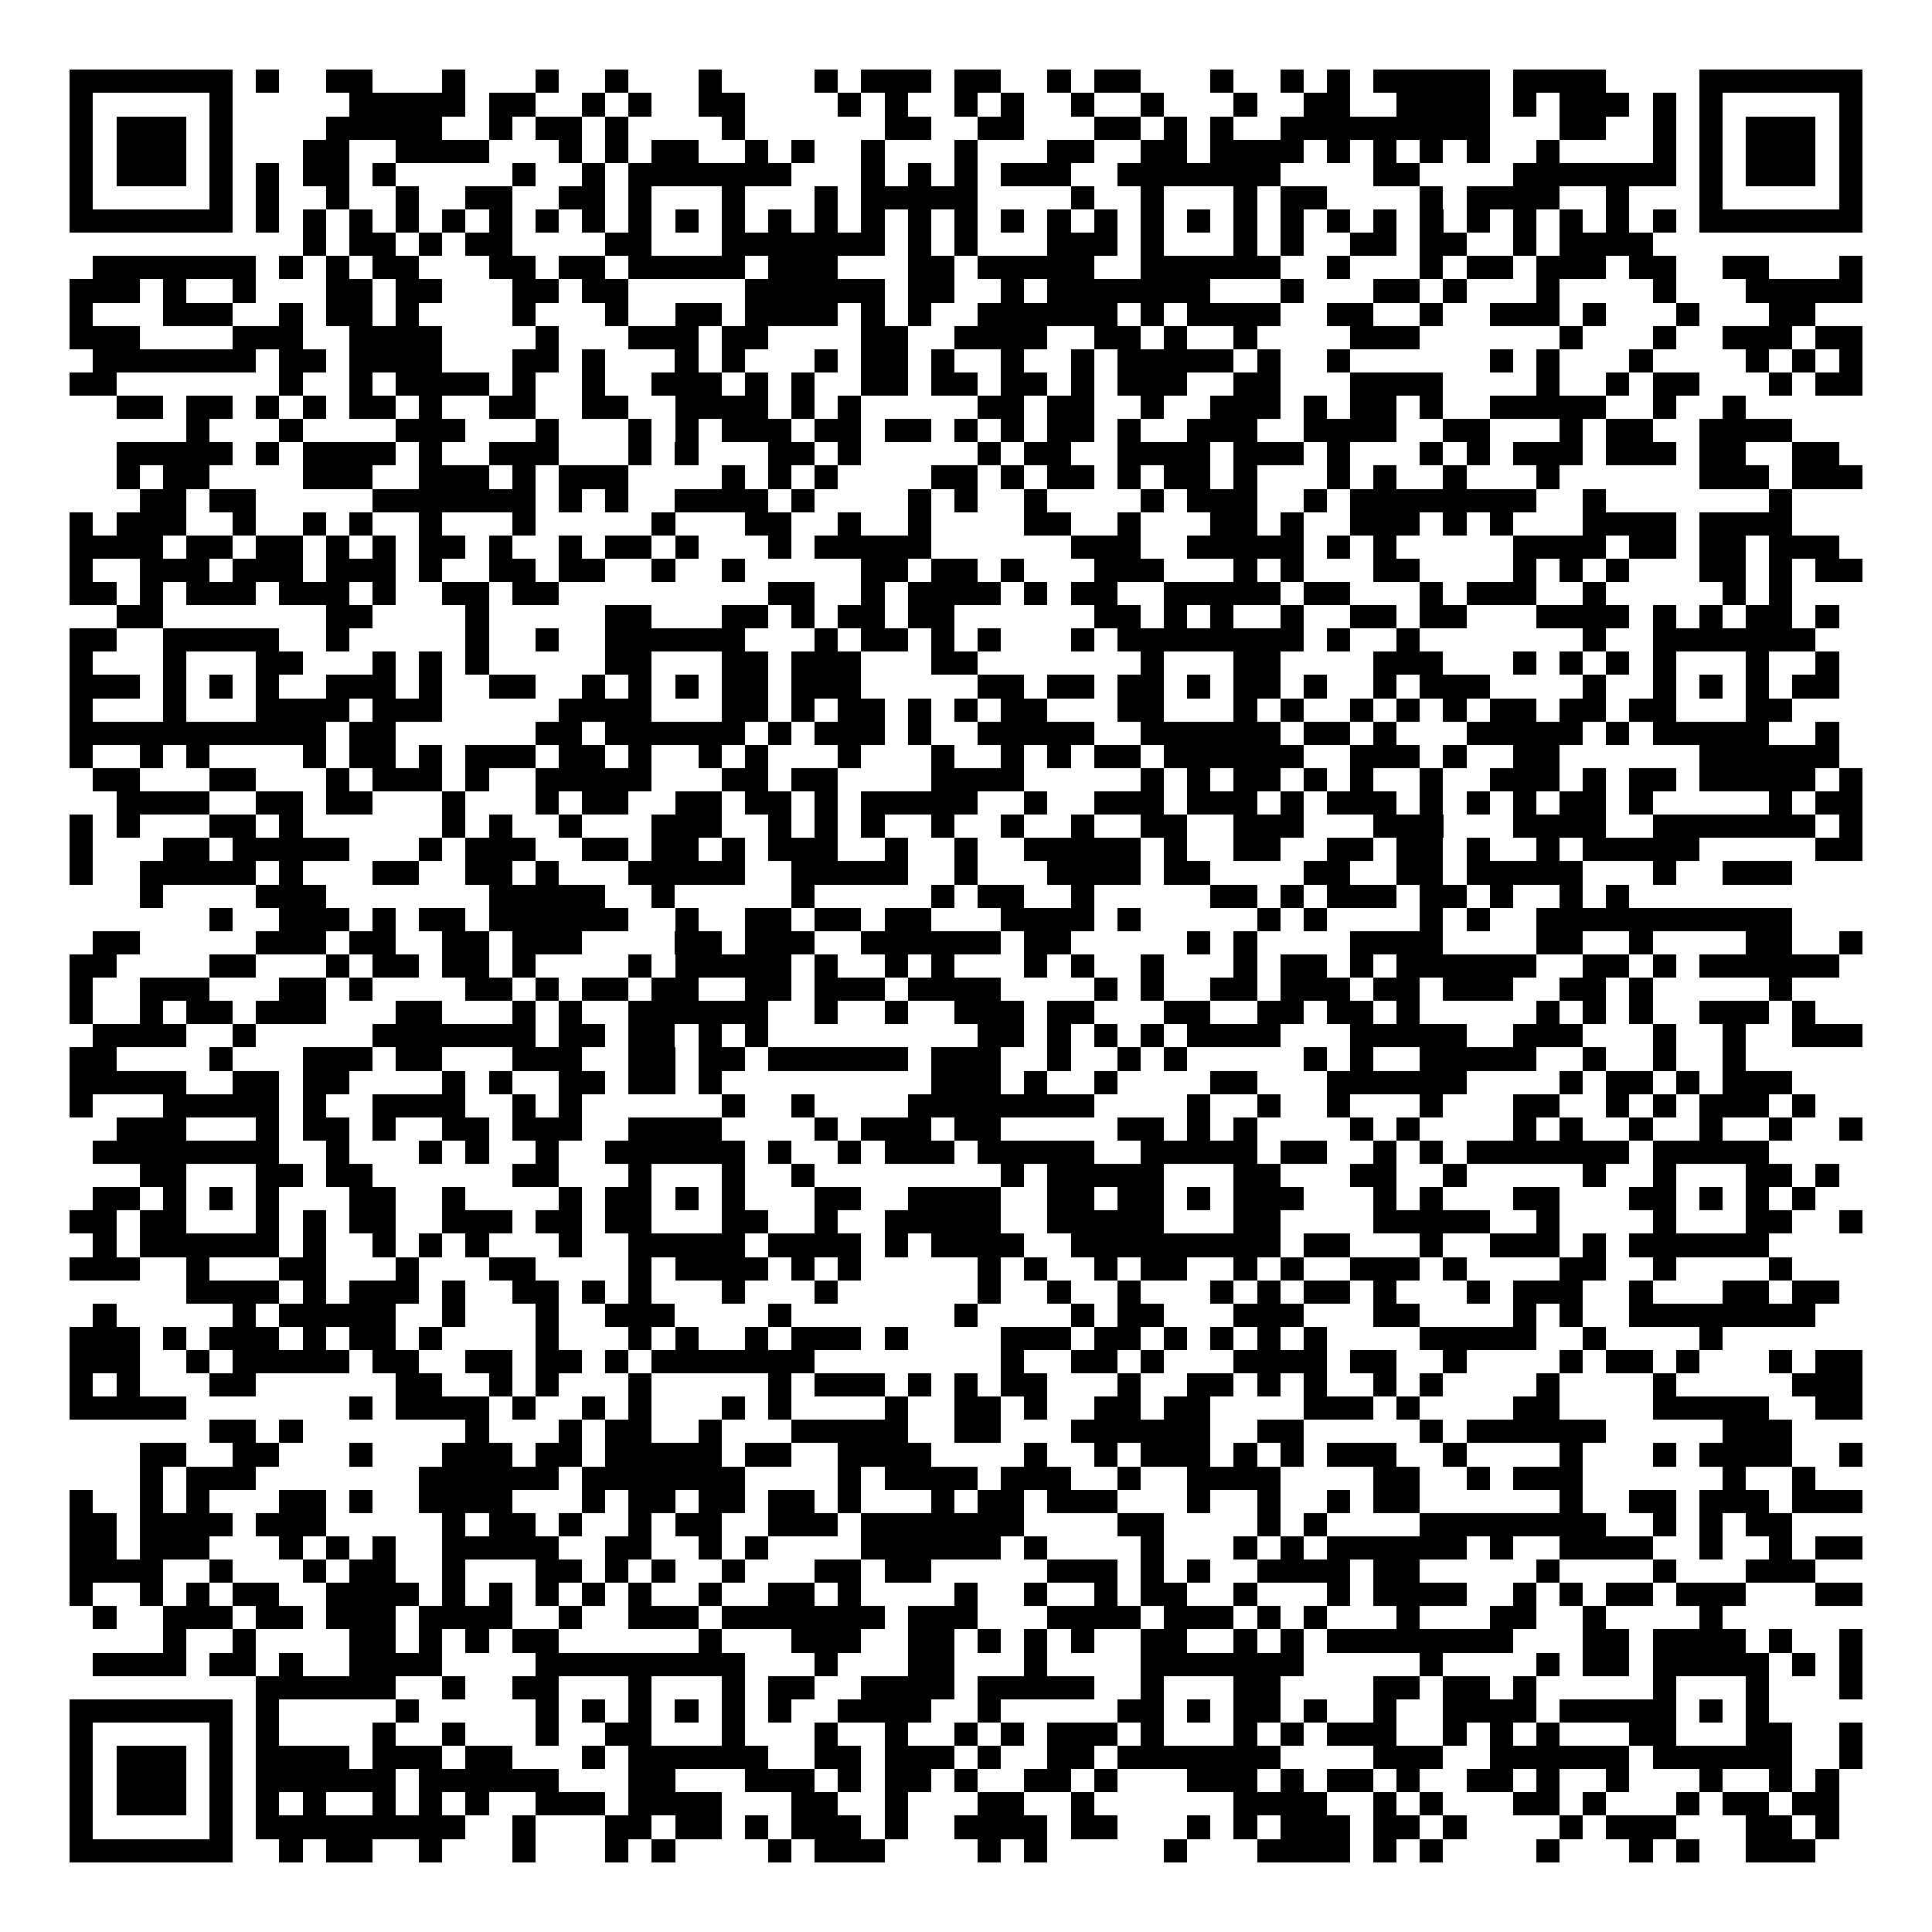 <svg xmlns="http://www.w3.org/2000/svg" width="176" height="176" viewBox="0 0 83 83" shape-rendering="crispEdges"><path fill="#ffffff" d="M0 0h83v83H0z"/><path stroke="#000000" d="M3 3.5h7m1 0h1m2 0h2m3 0h1m3 0h1m2 0h1m3 0h1m4 0h1m1 0h3m1 0h2m2 0h1m1 0h2m3 0h1m2 0h1m1 0h1m1 0h5m1 0h4m4 0h7M3 4.5h1m5 0h1m5 0h5m1 0h2m2 0h1m1 0h1m2 0h2m4 0h1m1 0h1m2 0h1m1 0h1m2 0h1m2 0h1m3 0h1m2 0h2m2 0h4m1 0h1m1 0h3m1 0h1m1 0h1m5 0h1M3 5.5h1m1 0h3m1 0h1m4 0h5m2 0h1m1 0h2m1 0h1m4 0h1m6 0h2m2 0h2m3 0h2m1 0h1m1 0h1m2 0h9m3 0h2m2 0h1m1 0h1m1 0h3m1 0h1M3 6.5h1m1 0h3m1 0h1m3 0h2m2 0h4m3 0h1m1 0h1m1 0h2m2 0h1m1 0h1m2 0h1m3 0h1m3 0h2m2 0h2m1 0h4m1 0h1m1 0h1m1 0h1m1 0h1m2 0h1m4 0h1m1 0h1m1 0h3m1 0h1M3 7.5h1m1 0h3m1 0h1m1 0h1m1 0h2m1 0h1m5 0h1m2 0h1m1 0h7m3 0h1m1 0h1m1 0h1m1 0h3m2 0h7m4 0h2m4 0h7m1 0h1m1 0h3m1 0h1M3 8.5h1m5 0h1m1 0h1m2 0h1m2 0h1m2 0h2m2 0h2m1 0h1m3 0h1m3 0h1m1 0h5m4 0h1m2 0h1m3 0h1m1 0h2m4 0h1m1 0h4m2 0h1m3 0h1m5 0h1M3 9.5h7m1 0h1m1 0h1m1 0h1m1 0h1m1 0h1m1 0h1m1 0h1m1 0h1m1 0h1m1 0h1m1 0h1m1 0h1m1 0h1m1 0h1m1 0h1m1 0h1m1 0h1m1 0h1m1 0h1m1 0h1m1 0h1m1 0h1m1 0h1m1 0h1m1 0h1m1 0h1m1 0h1m1 0h1m1 0h1m1 0h1m1 0h1m1 0h7M13 10.5h1m1 0h2m1 0h1m1 0h2m4 0h2m3 0h7m1 0h1m1 0h1m3 0h3m1 0h1m3 0h1m1 0h1m2 0h2m1 0h2m2 0h1m1 0h4M4 11.5h7m1 0h1m1 0h1m1 0h2m3 0h2m1 0h2m1 0h5m1 0h3m3 0h2m1 0h5m2 0h6m2 0h1m3 0h1m1 0h2m1 0h3m1 0h2m2 0h2m3 0h1M3 12.5h3m1 0h1m2 0h1m3 0h2m1 0h2m3 0h2m1 0h2m5 0h6m1 0h2m2 0h1m1 0h7m3 0h1m3 0h2m1 0h1m3 0h1m4 0h1m3 0h5M3 13.5h1m3 0h3m2 0h1m1 0h2m1 0h1m4 0h1m3 0h1m2 0h2m1 0h4m1 0h1m1 0h1m2 0h6m1 0h1m1 0h4m2 0h2m2 0h1m2 0h3m1 0h1m3 0h1m3 0h2M3 14.5h3m4 0h3m2 0h4m4 0h1m3 0h3m1 0h2m4 0h2m2 0h4m2 0h2m1 0h1m2 0h1m4 0h3m6 0h1m3 0h1m2 0h3m1 0h2M4 15.5h7m1 0h2m1 0h4m3 0h2m1 0h1m3 0h1m1 0h1m3 0h1m1 0h2m1 0h1m2 0h1m2 0h1m1 0h5m1 0h1m2 0h1m6 0h1m1 0h1m3 0h1m4 0h1m1 0h1m1 0h1M3 16.5h2m7 0h1m2 0h1m1 0h4m1 0h1m2 0h1m2 0h3m1 0h1m1 0h1m2 0h2m1 0h2m1 0h2m1 0h1m1 0h3m2 0h2m3 0h4m4 0h1m2 0h1m1 0h2m3 0h1m1 0h2M5 17.5h2m1 0h2m1 0h1m1 0h1m1 0h2m1 0h1m2 0h2m2 0h2m2 0h4m1 0h1m1 0h1m5 0h2m1 0h2m2 0h1m2 0h3m1 0h1m1 0h2m1 0h1m2 0h5m2 0h1m2 0h1M8 18.5h1m3 0h1m4 0h3m3 0h1m3 0h1m1 0h1m1 0h3m1 0h2m1 0h2m1 0h1m1 0h1m1 0h2m1 0h1m2 0h3m2 0h4m2 0h2m3 0h1m1 0h2m2 0h4M5 19.5h5m1 0h1m1 0h4m1 0h1m2 0h3m3 0h1m1 0h1m3 0h2m1 0h1m5 0h1m1 0h2m2 0h4m1 0h3m1 0h1m3 0h1m1 0h1m1 0h3m1 0h3m1 0h2m2 0h2M5 20.5h1m1 0h2m4 0h3m2 0h3m1 0h1m1 0h3m4 0h1m1 0h1m1 0h1m4 0h2m1 0h1m1 0h2m1 0h1m1 0h2m1 0h1m3 0h1m1 0h1m2 0h1m3 0h1m6 0h3m1 0h3M6 21.5h2m1 0h2m5 0h7m1 0h1m1 0h1m2 0h4m1 0h1m4 0h1m1 0h1m2 0h1m4 0h1m1 0h3m2 0h1m1 0h8m2 0h1m7 0h1M3 22.5h1m1 0h3m2 0h1m2 0h1m1 0h1m2 0h1m3 0h1m5 0h1m3 0h2m2 0h1m2 0h1m4 0h2m2 0h1m3 0h2m1 0h1m2 0h3m1 0h1m1 0h1m3 0h4m1 0h4M3 23.5h4m1 0h2m1 0h2m1 0h1m1 0h1m1 0h2m1 0h1m2 0h1m1 0h2m1 0h1m3 0h1m1 0h5m6 0h3m2 0h5m1 0h1m1 0h1m5 0h4m1 0h2m1 0h2m1 0h3M3 24.5h1m2 0h3m1 0h3m1 0h3m1 0h1m2 0h2m1 0h2m2 0h1m2 0h1m5 0h2m1 0h2m1 0h1m3 0h3m3 0h1m1 0h1m3 0h2m4 0h1m1 0h1m1 0h1m3 0h2m1 0h1m1 0h2M3 25.5h2m1 0h1m1 0h3m1 0h3m1 0h1m2 0h2m1 0h2m9 0h2m2 0h1m1 0h4m1 0h1m1 0h2m2 0h5m1 0h2m3 0h1m1 0h3m2 0h1m5 0h1m1 0h1M5 26.5h2m7 0h2m4 0h1m5 0h2m3 0h2m1 0h1m1 0h2m1 0h2m6 0h2m1 0h1m1 0h1m2 0h1m2 0h2m1 0h2m3 0h4m1 0h1m1 0h1m1 0h2m1 0h1M3 27.5h2m2 0h5m2 0h1m5 0h1m2 0h1m2 0h6m3 0h1m1 0h2m1 0h1m1 0h1m3 0h1m1 0h8m1 0h1m2 0h1m7 0h1m2 0h7M3 28.5h1m3 0h1m3 0h2m3 0h1m1 0h1m1 0h1m5 0h2m3 0h2m1 0h3m3 0h2m7 0h1m3 0h2m4 0h3m3 0h1m1 0h1m1 0h1m1 0h1m3 0h1m2 0h1M3 29.5h3m1 0h1m1 0h1m1 0h1m2 0h3m1 0h1m2 0h2m2 0h1m1 0h1m1 0h1m1 0h2m1 0h3m5 0h2m1 0h2m1 0h2m1 0h1m1 0h2m1 0h1m2 0h1m1 0h3m4 0h1m2 0h1m1 0h1m1 0h1m1 0h2M3 30.5h1m3 0h1m3 0h4m1 0h3m5 0h4m3 0h2m1 0h1m1 0h2m1 0h1m1 0h1m1 0h2m3 0h2m3 0h1m1 0h1m2 0h1m1 0h1m1 0h1m1 0h2m1 0h2m1 0h2m3 0h2M3 31.5h11m1 0h2m6 0h2m1 0h6m1 0h1m1 0h3m1 0h1m2 0h5m2 0h6m1 0h2m1 0h1m3 0h5m1 0h1m1 0h5m2 0h1M3 32.5h1m2 0h1m1 0h1m4 0h1m1 0h2m1 0h1m1 0h3m1 0h2m1 0h1m2 0h1m1 0h1m3 0h1m3 0h1m2 0h1m1 0h1m1 0h2m1 0h6m2 0h3m1 0h1m2 0h2m6 0h6M4 33.5h2m3 0h2m3 0h1m1 0h3m1 0h1m2 0h5m3 0h2m1 0h2m4 0h4m5 0h1m1 0h1m1 0h2m1 0h1m1 0h1m2 0h1m2 0h3m1 0h1m1 0h2m1 0h5m1 0h1M5 34.5h4m2 0h2m1 0h2m3 0h1m3 0h1m1 0h2m2 0h2m1 0h2m1 0h1m1 0h5m2 0h1m2 0h3m1 0h3m1 0h1m1 0h3m1 0h1m1 0h1m1 0h1m1 0h2m1 0h1m5 0h1m1 0h2M3 35.5h1m1 0h1m3 0h2m1 0h1m6 0h1m1 0h1m2 0h1m3 0h3m2 0h1m1 0h1m1 0h1m2 0h1m2 0h1m2 0h1m2 0h2m2 0h3m3 0h3m3 0h4m2 0h7m1 0h1M3 36.5h1m3 0h2m1 0h5m3 0h1m1 0h3m2 0h2m1 0h2m1 0h1m1 0h3m2 0h1m2 0h1m2 0h5m1 0h1m2 0h2m2 0h2m1 0h2m1 0h1m2 0h1m1 0h5m5 0h2M3 37.5h1m2 0h5m1 0h1m3 0h2m2 0h2m1 0h1m3 0h5m2 0h5m2 0h1m3 0h4m1 0h2m4 0h2m2 0h2m1 0h5m3 0h1m2 0h3M6 38.5h1m4 0h3m7 0h5m2 0h1m5 0h1m5 0h1m1 0h2m2 0h1m5 0h2m1 0h1m1 0h3m1 0h2m1 0h1m2 0h1m1 0h1M9 39.5h1m2 0h3m1 0h1m1 0h2m1 0h6m2 0h1m2 0h2m1 0h2m1 0h2m3 0h4m1 0h1m5 0h1m1 0h1m4 0h1m1 0h1m2 0h11M4 40.5h2m5 0h3m1 0h2m2 0h2m1 0h3m4 0h2m1 0h3m2 0h6m1 0h2m5 0h1m1 0h1m4 0h4m4 0h2m2 0h1m4 0h2m2 0h1M3 41.5h2m4 0h2m3 0h1m1 0h2m1 0h2m1 0h1m4 0h1m1 0h5m1 0h1m2 0h1m1 0h1m3 0h1m1 0h1m2 0h1m3 0h1m1 0h2m1 0h1m1 0h6m2 0h2m1 0h1m1 0h6M3 42.5h1m2 0h3m3 0h2m1 0h1m4 0h2m1 0h1m1 0h2m1 0h2m2 0h2m1 0h3m1 0h4m4 0h1m1 0h1m2 0h2m1 0h3m1 0h2m1 0h3m2 0h2m1 0h1m5 0h1M3 43.5h1m2 0h1m1 0h2m1 0h3m3 0h2m3 0h1m1 0h1m2 0h6m2 0h1m2 0h1m2 0h3m1 0h2m3 0h2m2 0h2m1 0h2m1 0h1m5 0h1m1 0h1m1 0h1m2 0h3m1 0h1M4 44.5h4m2 0h1m5 0h7m1 0h2m1 0h2m1 0h1m1 0h1m9 0h2m1 0h1m1 0h1m1 0h1m1 0h4m3 0h5m2 0h3m3 0h1m2 0h1m2 0h3M3 45.5h2m4 0h1m3 0h3m1 0h2m3 0h3m2 0h2m1 0h2m1 0h6m1 0h3m2 0h1m2 0h1m1 0h1m5 0h1m1 0h1m2 0h5m2 0h1m2 0h1m2 0h1M3 46.5h5m2 0h2m1 0h2m4 0h1m1 0h1m2 0h2m1 0h2m1 0h1m9 0h3m1 0h1m2 0h1m4 0h2m3 0h6m4 0h1m1 0h2m1 0h1m1 0h3M3 47.5h1m3 0h5m1 0h1m2 0h4m2 0h1m1 0h1m6 0h1m2 0h1m4 0h8m4 0h1m2 0h1m2 0h1m3 0h1m3 0h2m2 0h1m1 0h1m1 0h3m1 0h1M5 48.5h3m3 0h1m1 0h2m1 0h1m2 0h2m1 0h3m2 0h4m4 0h1m1 0h3m1 0h2m5 0h2m1 0h1m1 0h1m4 0h1m1 0h1m4 0h1m1 0h1m2 0h1m2 0h1m2 0h1m2 0h1M4 49.5h8m2 0h1m3 0h1m1 0h1m2 0h1m2 0h6m1 0h1m2 0h1m1 0h3m1 0h5m2 0h5m1 0h2m2 0h1m1 0h1m1 0h7m1 0h5M6 50.5h2m3 0h2m1 0h2m6 0h2m3 0h1m3 0h1m2 0h1m8 0h1m1 0h5m3 0h2m3 0h2m2 0h1m5 0h1m2 0h1m3 0h2m1 0h1M4 51.5h2m1 0h1m1 0h1m1 0h1m3 0h2m2 0h1m4 0h1m1 0h2m1 0h1m1 0h1m3 0h2m2 0h4m2 0h2m1 0h2m1 0h1m1 0h3m3 0h1m1 0h1m3 0h2m3 0h2m1 0h1m1 0h1m1 0h1M3 52.5h2m1 0h2m3 0h1m1 0h1m1 0h2m2 0h3m1 0h2m1 0h2m3 0h2m2 0h1m2 0h5m2 0h5m3 0h2m4 0h5m2 0h1m4 0h1m3 0h2m2 0h1M4 53.5h1m1 0h6m1 0h1m2 0h1m1 0h1m1 0h1m3 0h1m2 0h5m1 0h4m1 0h1m1 0h4m2 0h9m1 0h2m3 0h1m2 0h3m1 0h1m1 0h6M3 54.5h3m2 0h1m3 0h2m3 0h1m3 0h2m4 0h1m1 0h4m1 0h1m1 0h1m5 0h1m1 0h1m2 0h1m1 0h2m2 0h1m1 0h1m2 0h3m1 0h1m4 0h2m2 0h1m4 0h1M8 55.5h4m1 0h1m1 0h3m1 0h1m2 0h2m1 0h1m1 0h1m3 0h1m3 0h1m6 0h1m2 0h1m2 0h1m3 0h1m1 0h1m1 0h2m1 0h1m3 0h1m1 0h3m2 0h1m3 0h2m1 0h2M4 56.5h1m5 0h1m1 0h5m2 0h1m3 0h1m2 0h3m4 0h1m7 0h1m4 0h1m1 0h2m3 0h3m3 0h2m4 0h1m1 0h1m2 0h8M3 57.5h3m1 0h1m1 0h3m1 0h1m1 0h2m1 0h1m4 0h1m3 0h1m1 0h1m2 0h1m1 0h3m1 0h1m4 0h3m1 0h2m1 0h1m1 0h1m1 0h1m1 0h1m4 0h5m2 0h1m4 0h1M3 58.5h3m2 0h1m1 0h5m1 0h2m2 0h2m1 0h2m1 0h1m1 0h7m8 0h1m2 0h2m1 0h1m3 0h4m1 0h2m2 0h1m4 0h1m1 0h2m1 0h1m3 0h1m1 0h2M3 59.5h1m1 0h1m3 0h2m6 0h2m2 0h1m1 0h1m3 0h1m5 0h1m1 0h3m1 0h1m1 0h1m1 0h2m3 0h1m2 0h2m1 0h1m1 0h1m2 0h1m1 0h1m4 0h1m4 0h1m5 0h3M3 60.5h5m7 0h1m1 0h4m1 0h1m2 0h1m1 0h1m3 0h1m1 0h1m4 0h1m2 0h2m1 0h1m2 0h2m1 0h2m4 0h3m1 0h1m4 0h2m4 0h5m2 0h2M9 61.5h2m1 0h1m7 0h1m3 0h1m1 0h2m2 0h1m3 0h5m2 0h2m3 0h6m2 0h2m5 0h1m1 0h6m5 0h3M6 62.5h2m2 0h2m3 0h1m3 0h3m1 0h2m1 0h5m1 0h2m2 0h4m4 0h1m2 0h1m1 0h3m1 0h1m1 0h1m1 0h3m2 0h1m4 0h1m3 0h1m1 0h4m2 0h1M6 63.5h1m1 0h3m7 0h6m1 0h7m4 0h1m1 0h4m1 0h3m2 0h1m2 0h4m4 0h2m2 0h1m1 0h3m6 0h1m2 0h1M3 64.5h1m2 0h1m1 0h1m3 0h2m1 0h1m2 0h4m3 0h1m1 0h2m1 0h2m1 0h2m1 0h1m3 0h1m1 0h2m1 0h3m3 0h1m2 0h1m2 0h1m1 0h2m6 0h1m2 0h2m1 0h3m1 0h3M3 65.5h2m1 0h4m1 0h3m5 0h1m1 0h2m1 0h1m2 0h1m1 0h2m2 0h3m1 0h7m4 0h2m4 0h1m1 0h1m4 0h8m2 0h1m1 0h1m1 0h2M3 66.5h2m1 0h3m3 0h1m1 0h1m1 0h1m2 0h5m2 0h2m2 0h1m1 0h1m4 0h6m1 0h1m4 0h1m3 0h1m1 0h1m1 0h6m1 0h1m2 0h4m2 0h1m2 0h1m1 0h2M3 67.5h4m2 0h1m3 0h1m1 0h2m2 0h1m3 0h2m1 0h1m1 0h1m2 0h1m3 0h2m1 0h2m5 0h3m1 0h1m1 0h1m2 0h4m1 0h2m5 0h1m4 0h1m3 0h3M3 68.5h1m2 0h1m1 0h1m1 0h2m2 0h4m1 0h1m1 0h1m1 0h1m1 0h1m1 0h1m2 0h1m2 0h2m1 0h1m4 0h1m2 0h1m2 0h1m1 0h2m2 0h1m3 0h1m1 0h4m2 0h1m1 0h1m1 0h2m1 0h3m3 0h2M4 69.5h1m2 0h3m1 0h2m1 0h3m1 0h4m2 0h1m2 0h3m1 0h7m1 0h3m3 0h4m1 0h3m1 0h1m1 0h1m3 0h1m3 0h2m2 0h1m4 0h1M7 70.5h1m2 0h1m4 0h2m1 0h1m1 0h1m1 0h2m6 0h1m3 0h3m2 0h2m1 0h1m1 0h1m1 0h1m2 0h2m2 0h1m1 0h1m1 0h8m3 0h2m1 0h4m1 0h1m2 0h1M4 71.5h4m1 0h2m1 0h1m2 0h4m4 0h9m3 0h1m3 0h2m3 0h1m4 0h7m5 0h1m4 0h1m1 0h2m1 0h5m1 0h1m1 0h1M11 72.5h6m2 0h1m2 0h2m3 0h1m3 0h1m1 0h2m2 0h4m1 0h5m2 0h1m3 0h2m4 0h2m1 0h2m1 0h1m5 0h1m3 0h1m3 0h1M3 73.5h7m1 0h1m5 0h1m5 0h1m1 0h1m1 0h1m1 0h1m1 0h1m1 0h1m2 0h4m2 0h1m5 0h2m1 0h1m1 0h2m1 0h1m2 0h1m2 0h4m1 0h5m1 0h1m1 0h1M3 74.5h1m5 0h1m1 0h1m4 0h1m2 0h1m3 0h1m2 0h2m3 0h1m3 0h1m2 0h1m2 0h1m1 0h1m1 0h3m1 0h1m3 0h1m1 0h1m1 0h3m2 0h1m1 0h1m1 0h1m3 0h2m3 0h2m2 0h1M3 75.5h1m1 0h3m1 0h1m1 0h4m1 0h3m1 0h2m3 0h1m1 0h6m2 0h2m1 0h3m1 0h1m2 0h2m1 0h7m4 0h3m2 0h6m1 0h6m2 0h1M3 76.5h1m1 0h3m1 0h1m1 0h6m1 0h6m3 0h2m3 0h3m1 0h1m1 0h2m1 0h1m2 0h2m1 0h1m3 0h3m1 0h1m1 0h2m1 0h1m2 0h2m1 0h1m2 0h1m3 0h1m2 0h1m1 0h1M3 77.5h1m1 0h3m1 0h1m1 0h1m1 0h1m2 0h1m1 0h1m1 0h1m2 0h3m1 0h4m3 0h2m2 0h1m3 0h2m2 0h1m6 0h4m2 0h1m1 0h1m3 0h2m1 0h1m3 0h1m1 0h2m1 0h2M3 78.5h1m5 0h1m1 0h9m2 0h1m3 0h2m1 0h2m1 0h1m1 0h3m1 0h1m2 0h4m1 0h2m3 0h1m1 0h1m1 0h3m1 0h2m1 0h1m4 0h1m1 0h3m3 0h2m1 0h1M3 79.5h7m2 0h1m1 0h2m2 0h1m3 0h1m3 0h1m1 0h1m4 0h1m1 0h3m4 0h1m1 0h1m5 0h1m3 0h4m1 0h1m1 0h1m4 0h1m3 0h1m1 0h1m2 0h3"/></svg>
